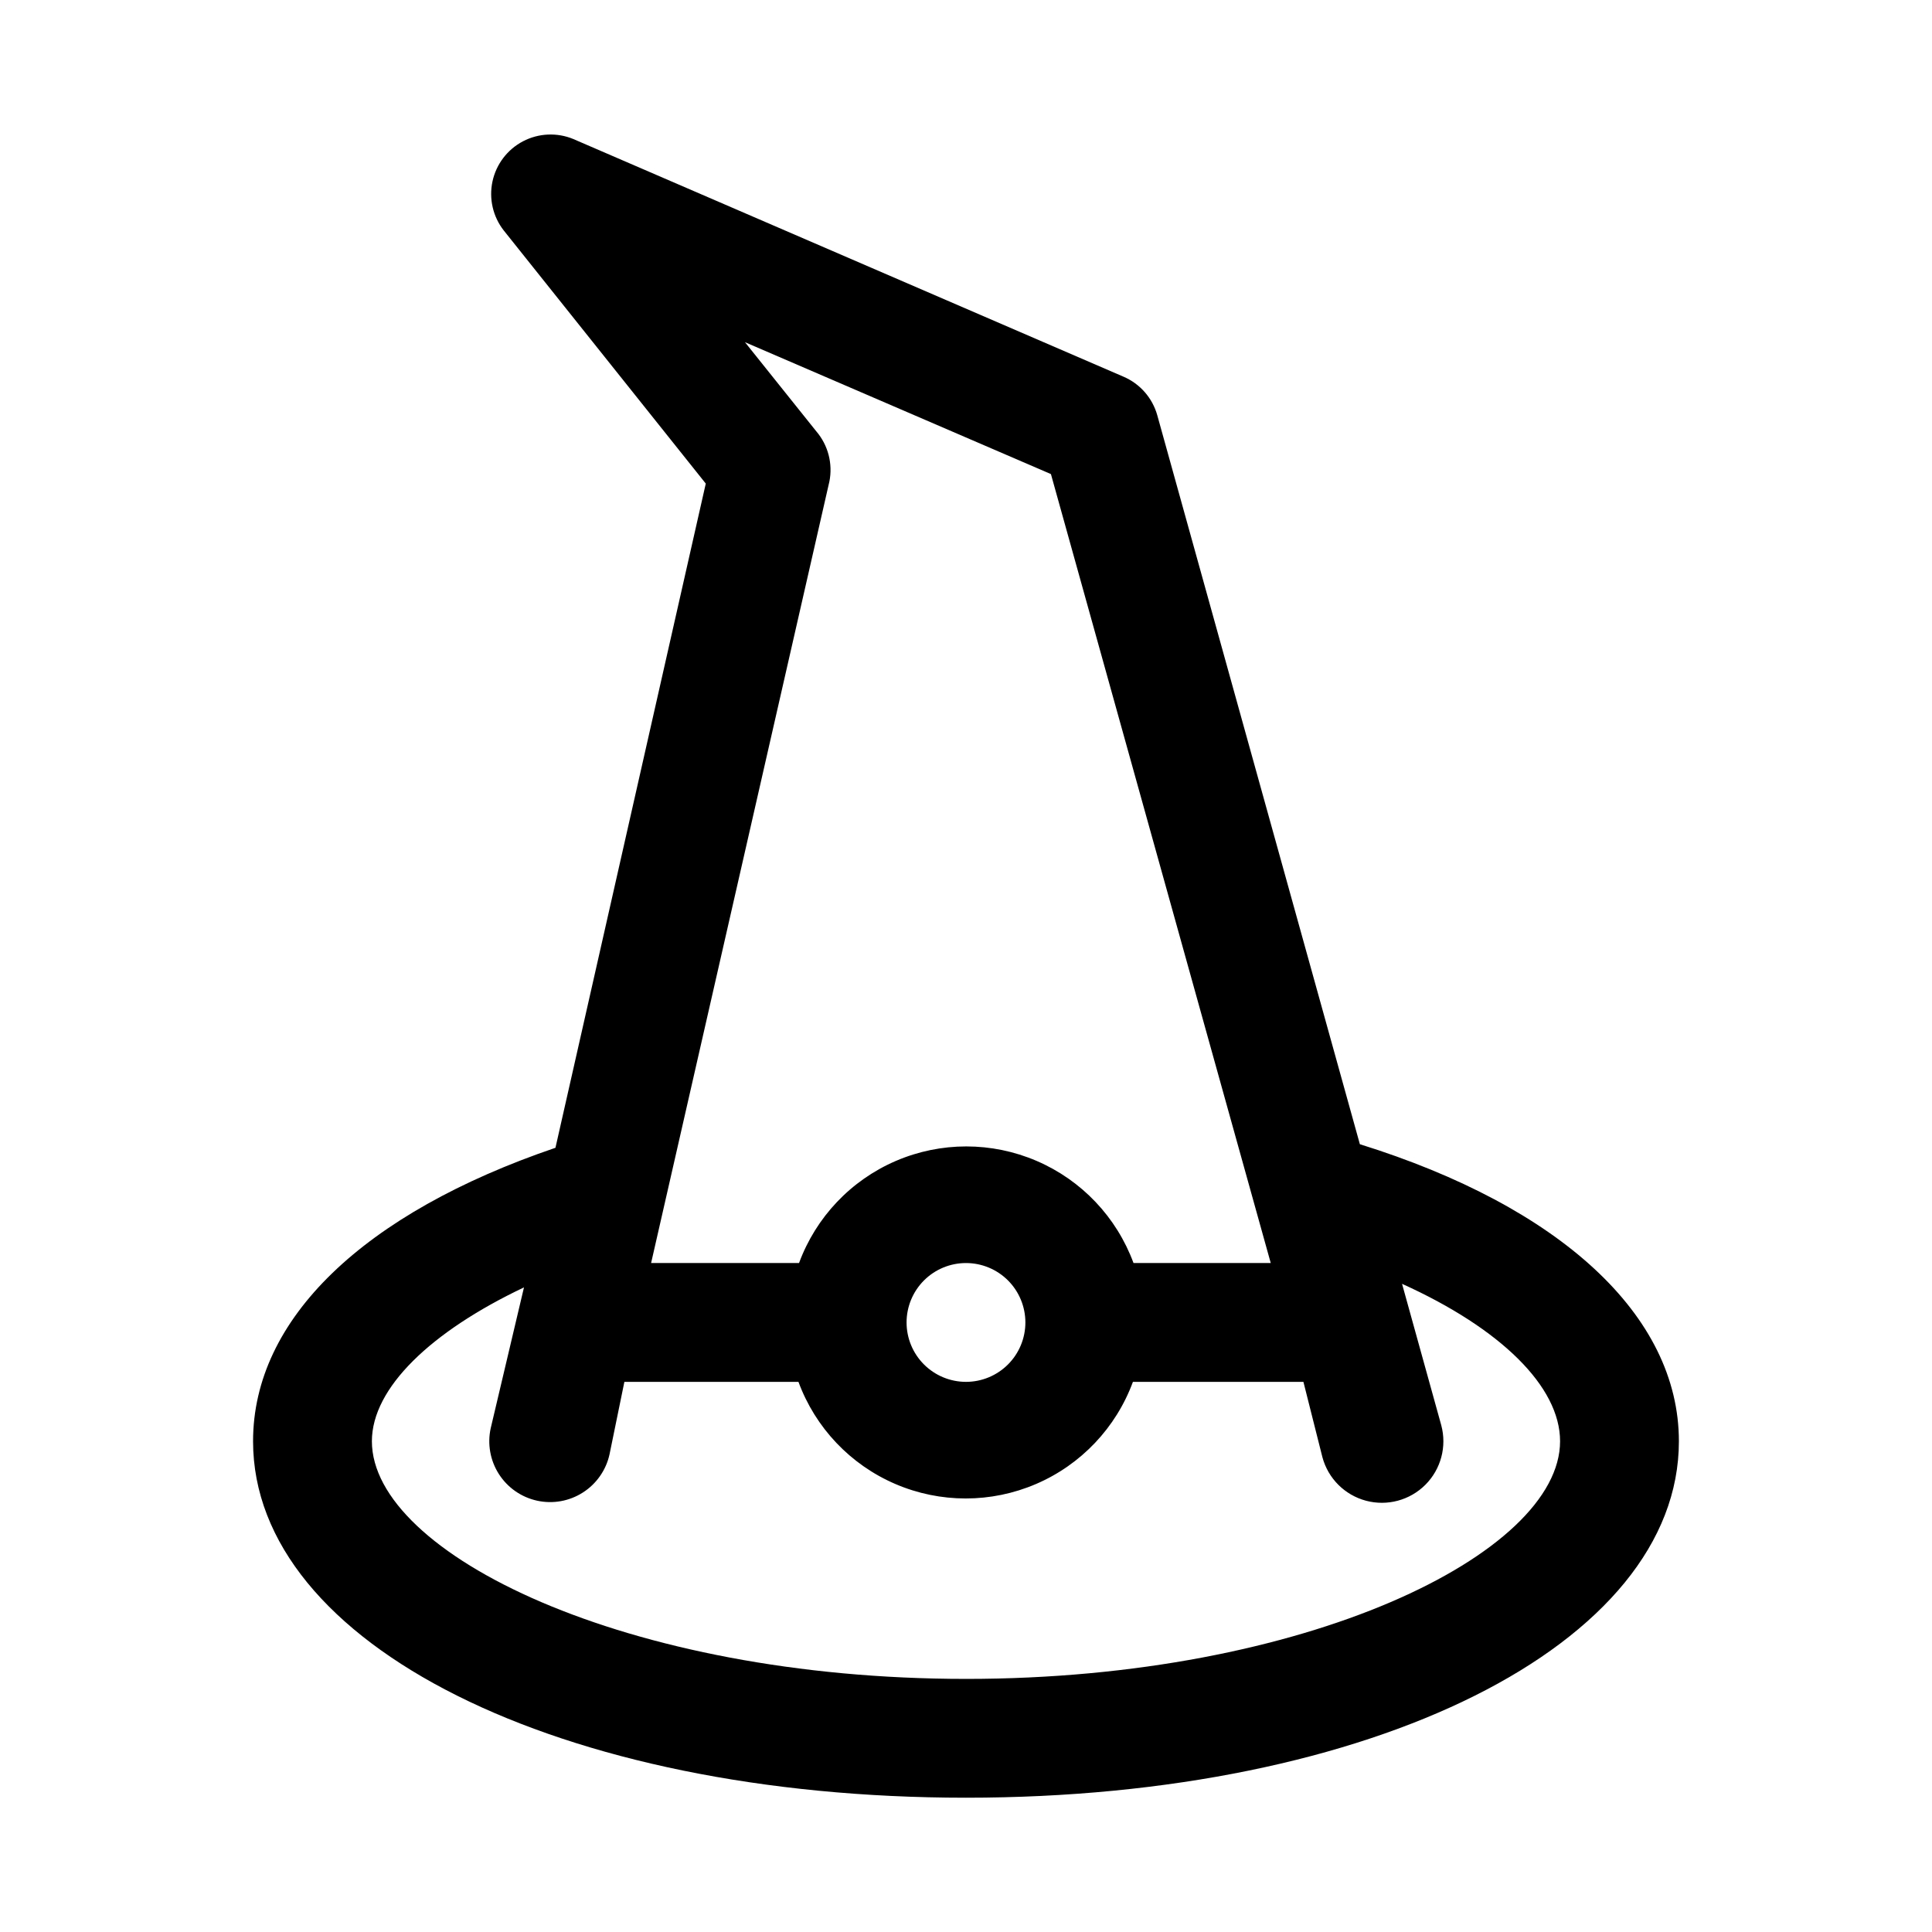 <?xml version="1.0" encoding="UTF-8"?>
<!-- Uploaded to: SVG Repo, www.svgrepo.com, Generator: SVG Repo Mixer Tools -->
<svg fill="#000000" width="800px" height="800px" version="1.1" viewBox="144 144 512 512" xmlns="http://www.w3.org/2000/svg">
 <path d="m504.38 447.23-53.688-193.18c-1.285-4.594-4.586-8.359-8.977-10.234l-145.79-62.977c-4.312-1.781-9.199-1.559-13.332 0.609-4.137 2.172-7.094 6.062-8.078 10.629-0.98 4.566 0.113 9.332 2.992 13.008l53.531 67.07-39.836 176.02c-50.852 17.316-80.137 45.344-80.137 77.773 0 53.844 81.238 94.465 188.93 94.465 107.69 0 188.93-40.621 188.93-94.465-0.004-33.375-31.492-62.188-84.547-78.719zm-144.06-188.93-18.895-23.617 81.082 34.953 58.254 209.08h-36.367c-4.484-12.16-13.762-21.945-25.672-27.062-11.906-5.121-25.395-5.121-37.301 0-11.906 5.117-21.188 14.902-25.668 27.062h-39.203l47.23-207.04h0.004c0.969-4.754-0.309-9.691-3.465-13.383zm55.418 236.16c0 4.176-1.66 8.184-4.609 11.133-2.953 2.953-6.957 4.613-11.133 4.613s-8.18-1.66-11.133-4.613c-2.953-2.949-4.613-6.957-4.613-11.133 0-4.172 1.66-8.18 4.613-11.133 2.953-2.949 6.957-4.609 11.133-4.609s8.18 1.66 11.133 4.609c2.949 2.953 4.609 6.961 4.609 11.133zm-15.742 94.465c-90.055 0-157.44-33.219-157.44-62.977 0-14.168 15.742-29.125 40.305-40.777l-8.816 37.316c-0.918 4.176-0.141 8.543 2.16 12.145 2.305 3.606 5.945 6.144 10.121 7.062 4.176 0.918 8.543 0.141 12.145-2.164 3.602-2.301 6.144-5.941 7.062-10.117l3.934-19.207h46.133c4.481 12.16 13.762 21.945 25.668 27.062 11.906 5.121 25.395 5.121 37.301 0 11.906-5.117 21.188-14.902 25.668-27.062h45.184l5.039 19.996c1.52 5.625 5.926 10.012 11.555 11.508 5.633 1.496 11.633-0.125 15.746-4.25 4.109-4.129 5.707-10.137 4.188-15.762l-10.391-37.473c26.137 11.812 41.879 27.238 41.879 41.723 0 29.758-67.383 62.977-157.44 62.977z"/>
</svg>
